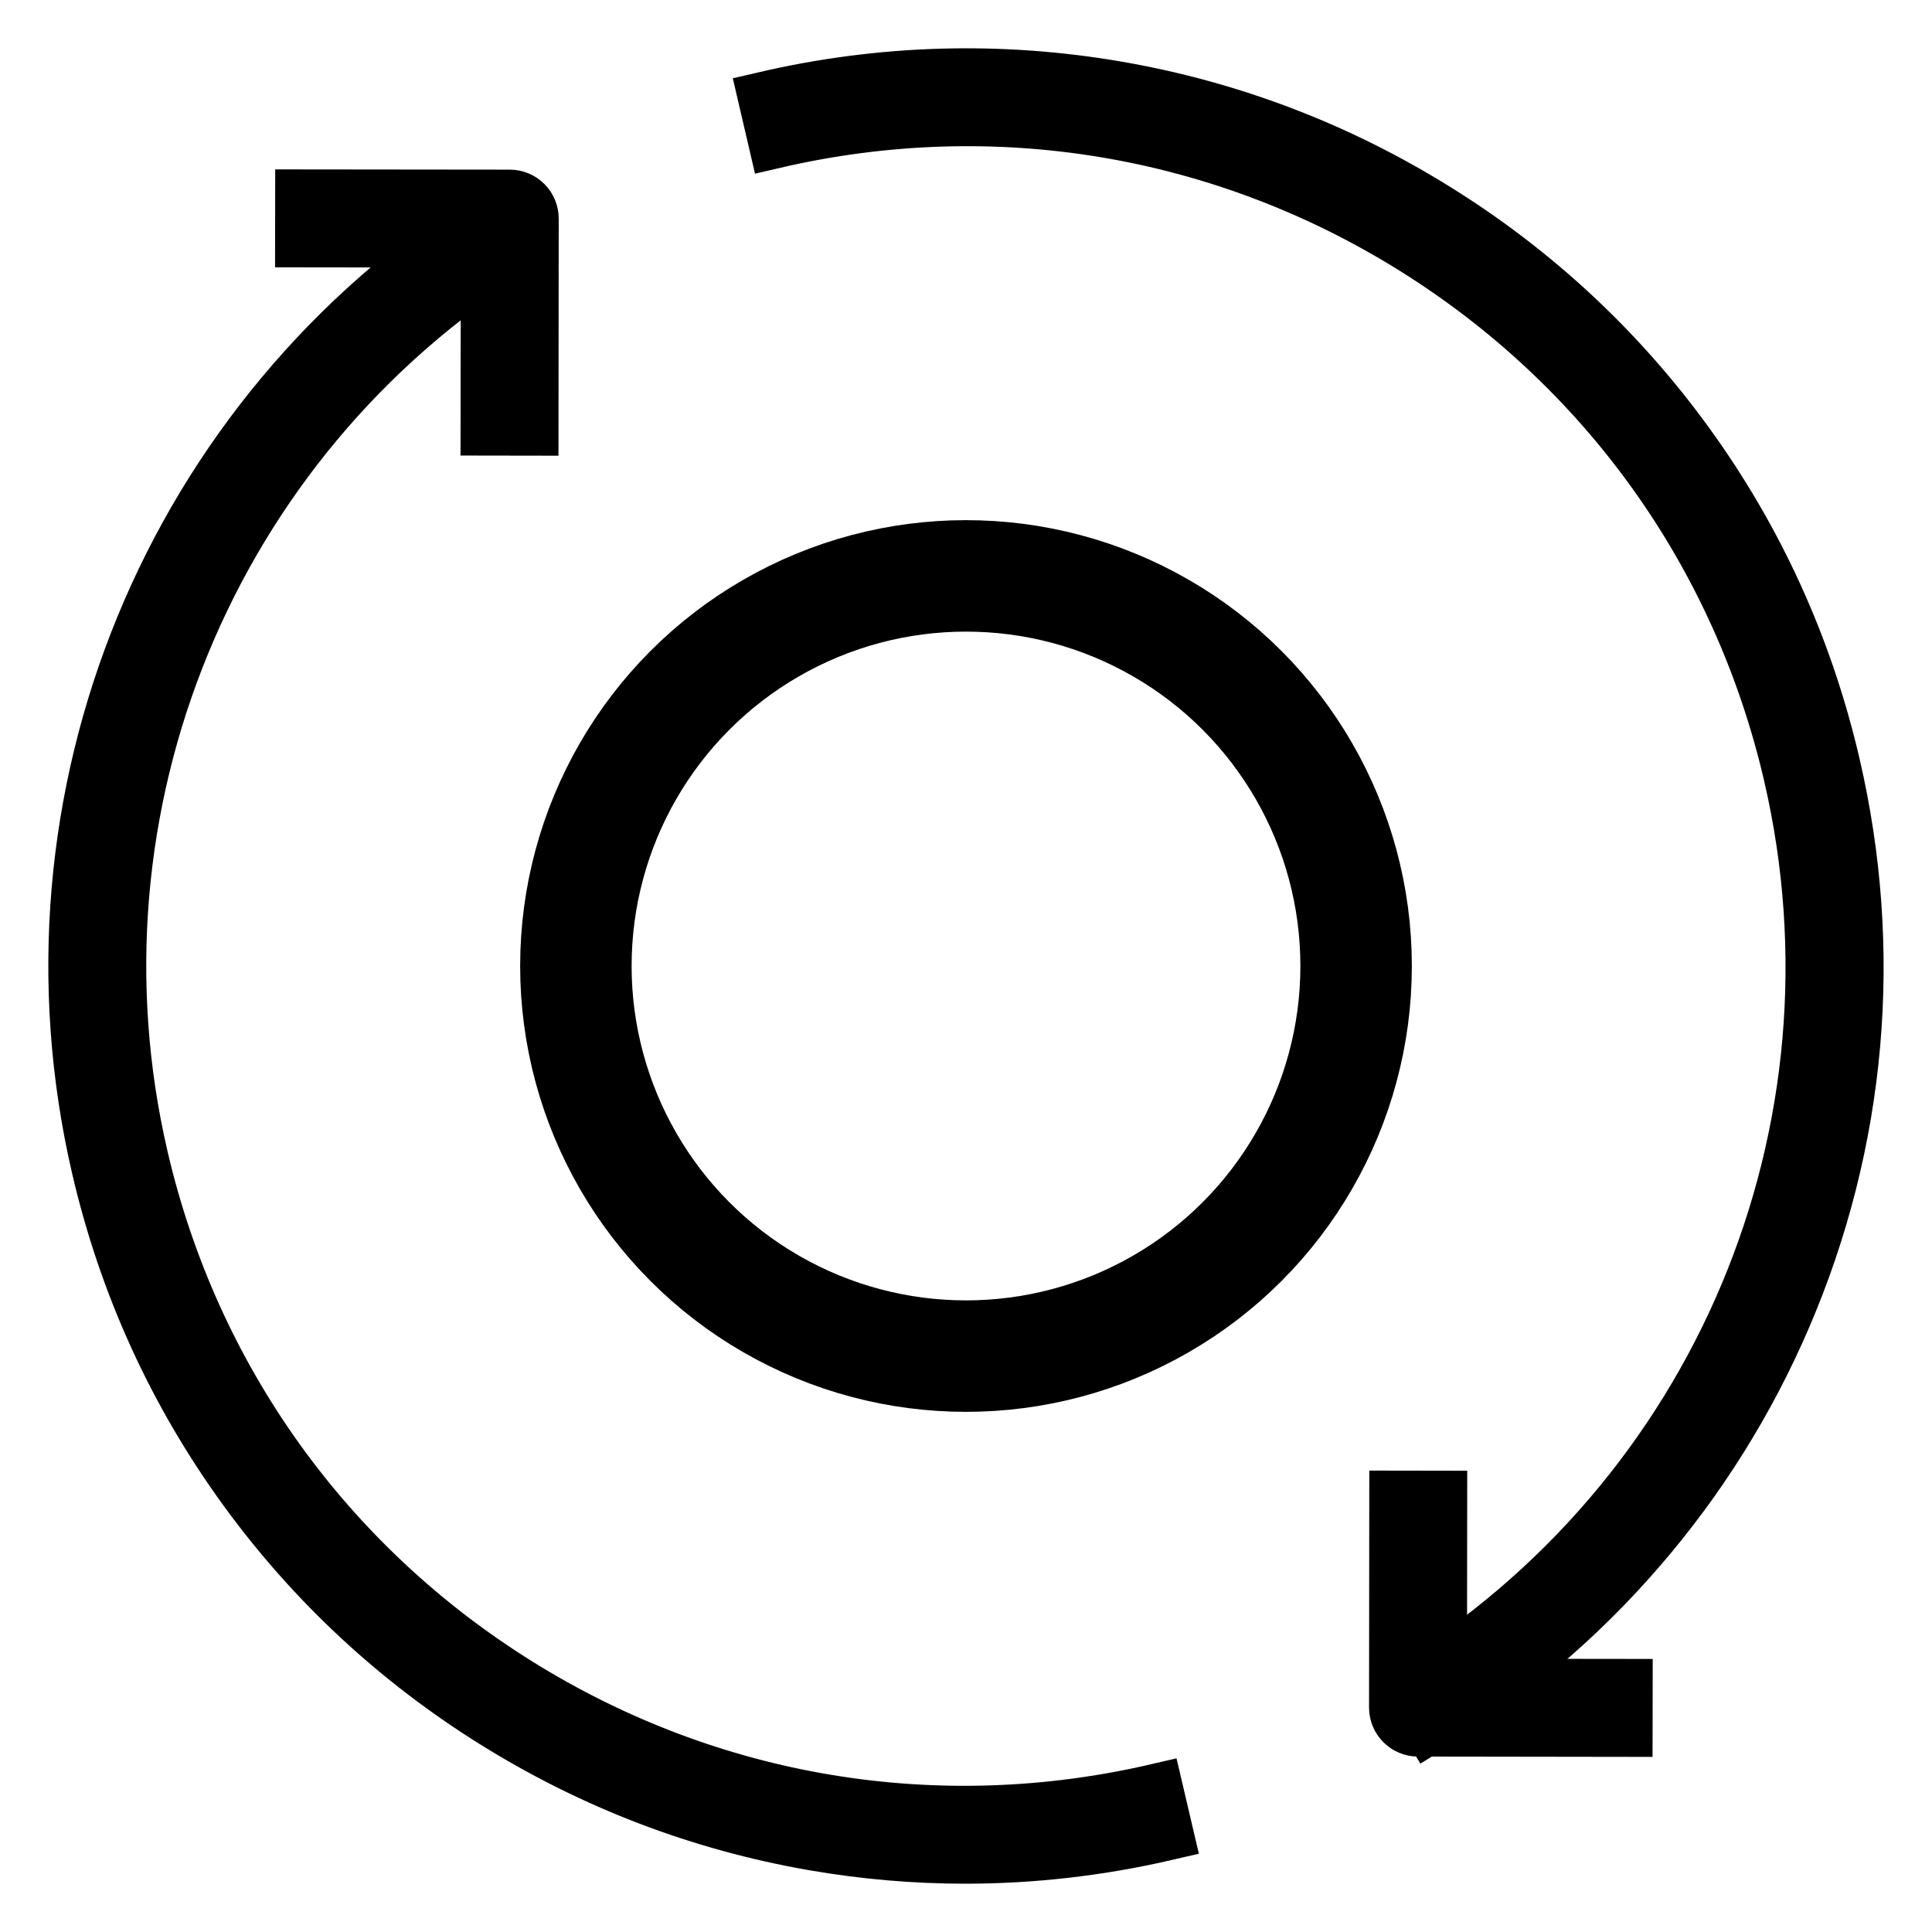<?xml version="1.0" encoding="UTF-8"?>
<svg xmlns="http://www.w3.org/2000/svg" width="26" height="26" viewBox="0 0 26 26" fill="none">
  <path d="M7.166 5.782L6.548 5.781L6.551 3.251L4.052 3.248L4.053 2.63L6.861 2.633C6.943 2.633 7.021 2.666 7.079 2.724C7.137 2.782 7.169 2.861 7.169 2.943L7.166 5.782ZM21.89 23.293L19.083 23.289C18.912 23.289 18.774 23.15 18.774 22.98L18.777 20.141L19.395 20.142L19.392 22.672L21.891 22.675L21.89 23.293Z" fill="#00ADDE" stroke="black" stroke-width="0.7"></path>
  <circle cx="13" cy="13" r="5.25" stroke="black" stroke-width="1.5"></circle>
  <path d="M19.232 23.253L18.911 22.725C23.119 20.167 25.196 15.224 24.081 10.425C23.393 7.464 21.593 4.949 19.014 3.342C16.434 1.735 13.383 1.229 10.422 1.917L10.282 1.315C11.859 0.948 13.462 0.902 15.044 1.176C16.573 1.441 18.018 1.994 19.34 2.818C20.663 3.641 21.796 4.695 22.708 5.95C23.652 7.249 24.317 8.707 24.683 10.285C25.267 12.795 25.038 15.369 24.024 17.729C23.536 18.864 22.879 19.915 22.07 20.85C21.253 21.797 20.297 22.605 19.232 23.253ZM12.989 25C12.308 25 11.628 24.941 10.951 24.824C9.422 24.559 7.977 24.006 6.655 23.183C5.332 22.359 4.199 21.305 3.287 20.05C2.343 18.751 1.678 17.293 1.312 15.715C0.155 10.734 2.284 5.56 6.61 2.841L6.939 3.364C2.836 5.944 0.816 10.851 1.914 15.575C2.602 18.535 4.401 21.051 6.981 22.658C9.561 24.265 12.612 24.771 15.572 24.083L15.713 24.685C14.81 24.895 13.899 25 12.989 25Z" fill="#00ADDE" stroke="black" stroke-width="0.7"></path>
</svg>

